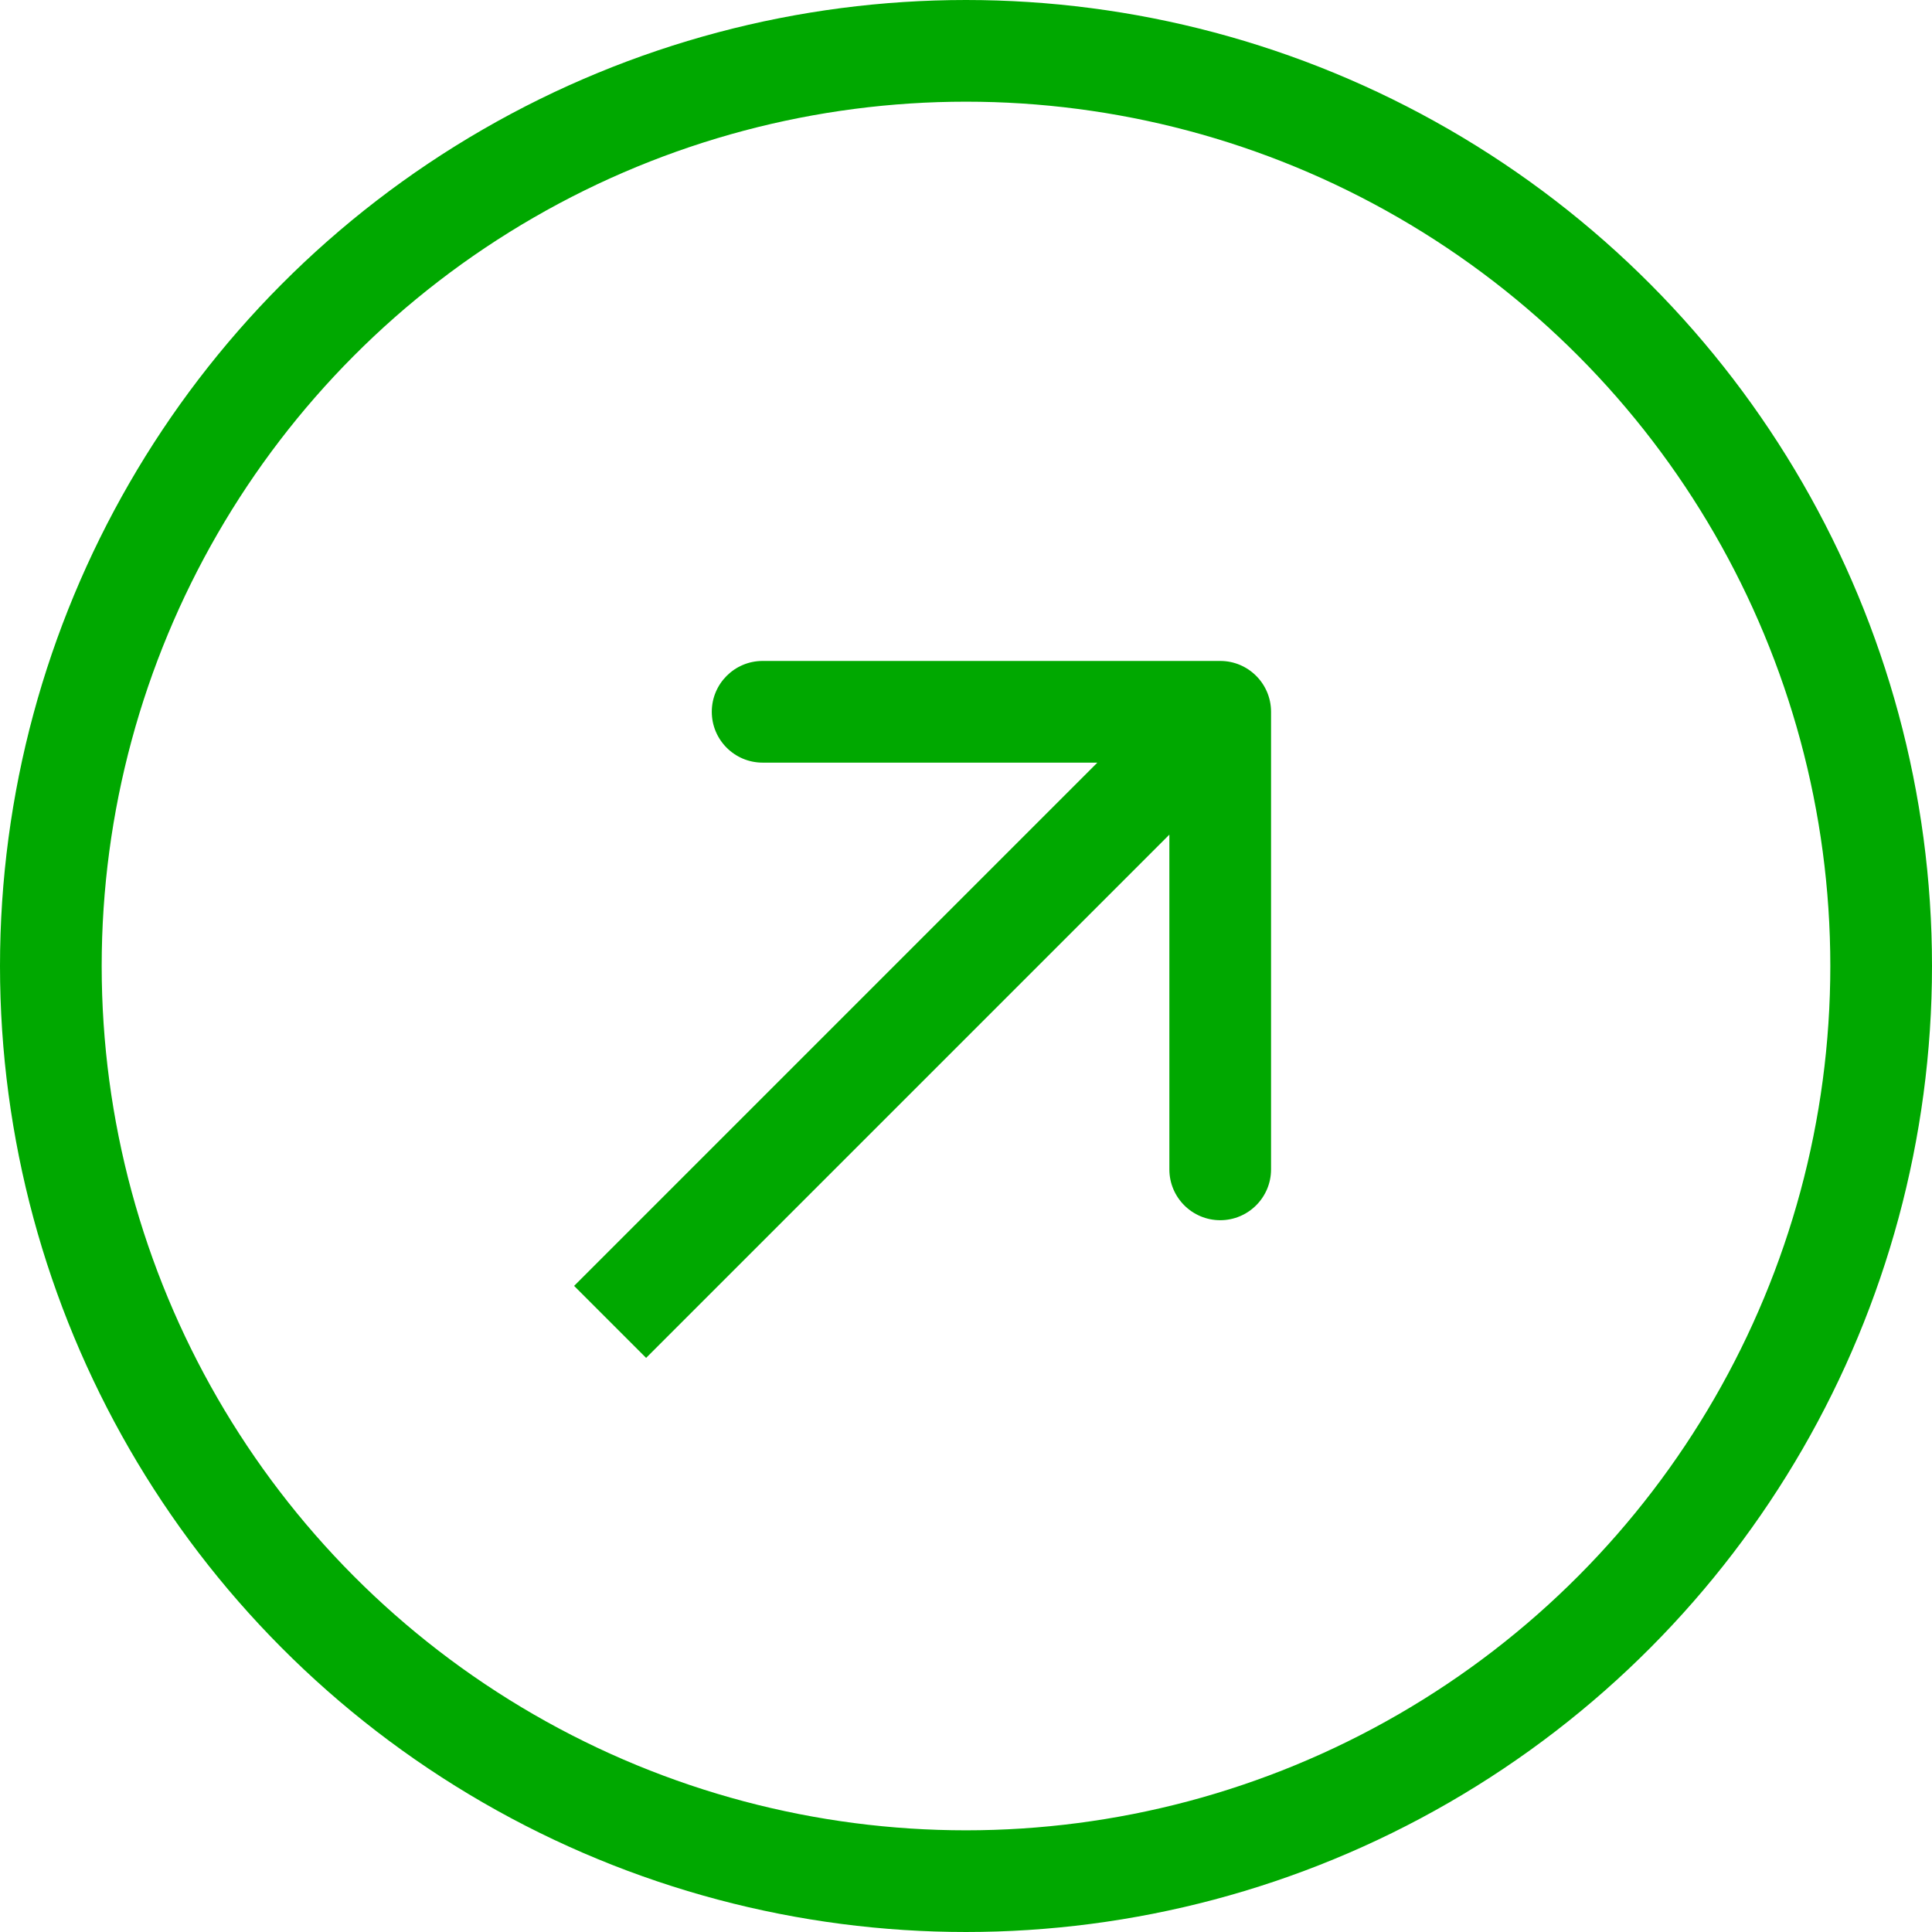 <svg width="19" height="19" viewBox="0 0 19 19" fill="none" xmlns="http://www.w3.org/2000/svg">
<circle cx="9.5" cy="9.5" r="9" stroke="#00A800"/>
<path d="M12.5 7C12.5 6.724 12.276 6.5 12 6.5L7.5 6.5C7.224 6.5 7 6.724 7 7C7 7.276 7.224 7.5 7.5 7.5H11.5V11.5C11.5 11.776 11.724 12 12 12C12.276 12 12.5 11.776 12.5 11.5L12.5 7ZM6.354 13.354L12.354 7.354L11.646 6.646L5.646 12.646L6.354 13.354Z" fill="#00A800"/>
</svg>
